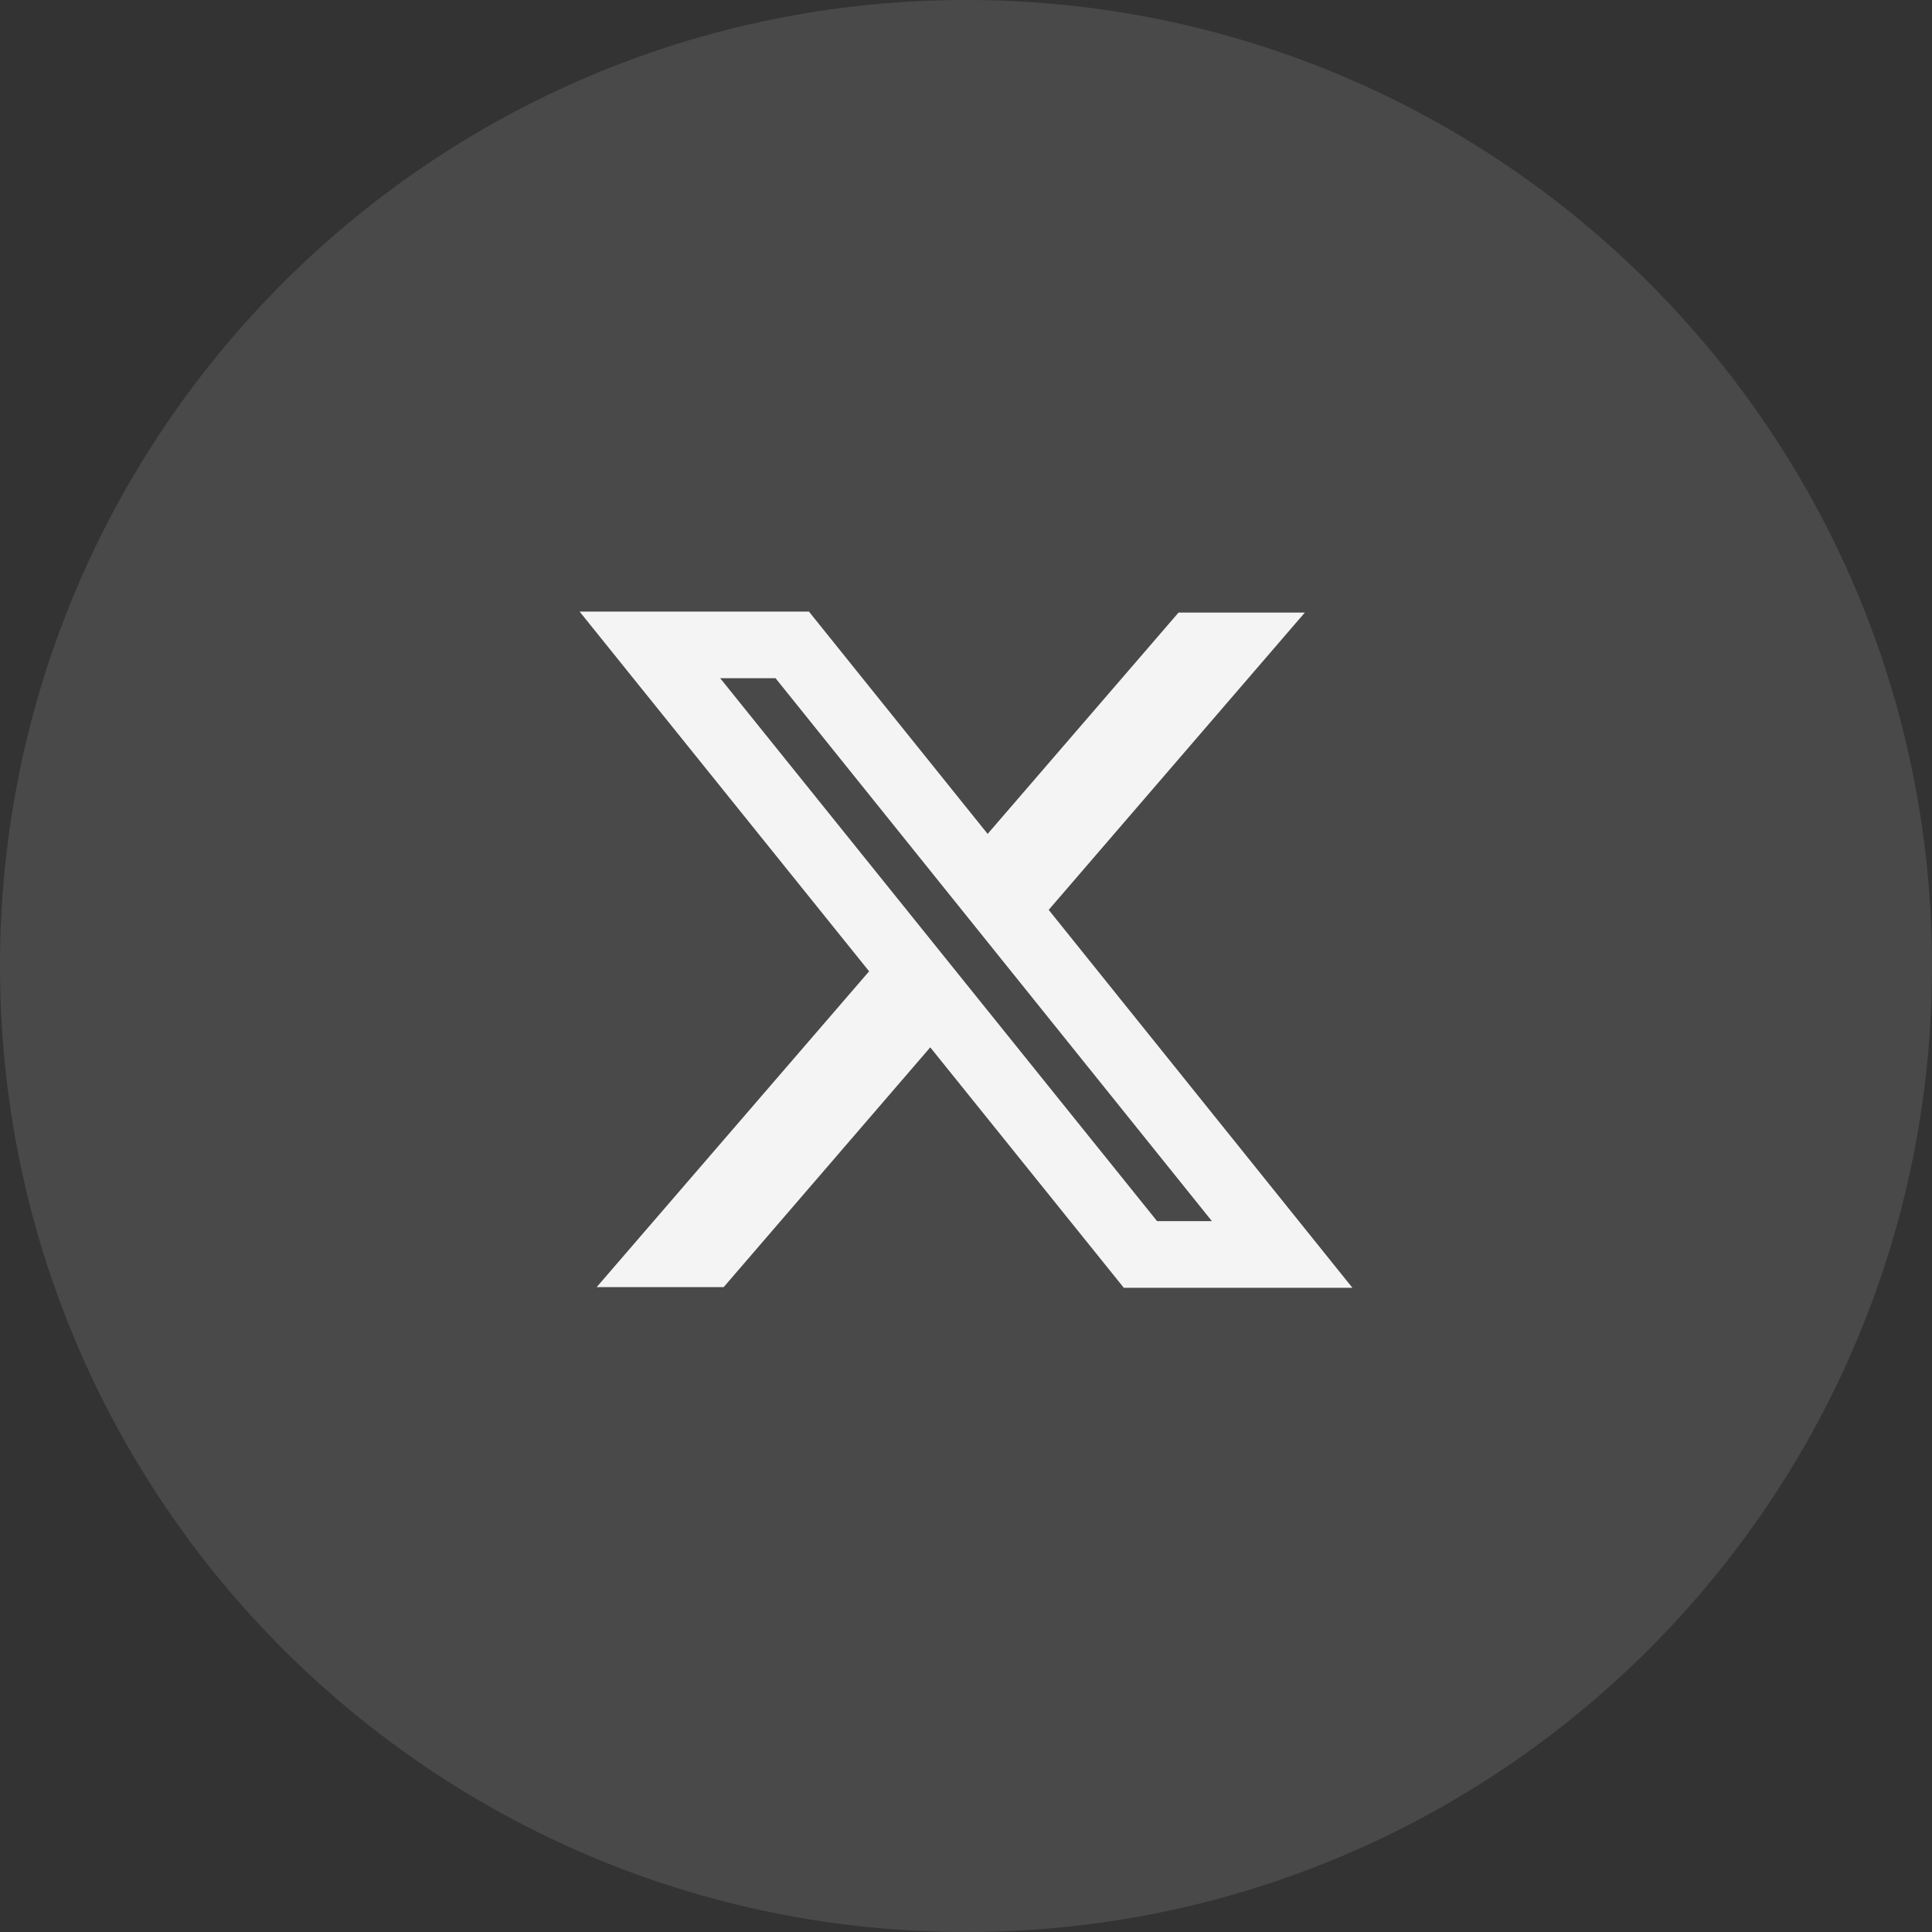 <svg width="40" height="40" viewBox="0 0 40 40" fill="none" xmlns="http://www.w3.org/2000/svg">
<rect x="0" y="0" width="40" height="40" fill="#333333" stroke="none"/>
<path d="M0 20C0 8.954 8.954 0 20 0C31.046 0 40 8.954 40 20C40 31.046 31.046 40 20 40C8.954 40 0 31.046 0 20Z" fill="white" fill-opacity="0.11"/>
<path fill-rule="evenodd" clip-rule="evenodd" d="M17.994 20.11L12 12.662H16.748L20.448 17.265L24.4 12.683H27.015L21.712 18.838L28 26.662H23.267L19.26 21.684L14.983 26.648H12.354L17.994 20.11ZM23.956 25.282L14.911 14.042H16.057L25.091 25.282H23.956Z" fill="#F5F4F4"/>
</svg>
